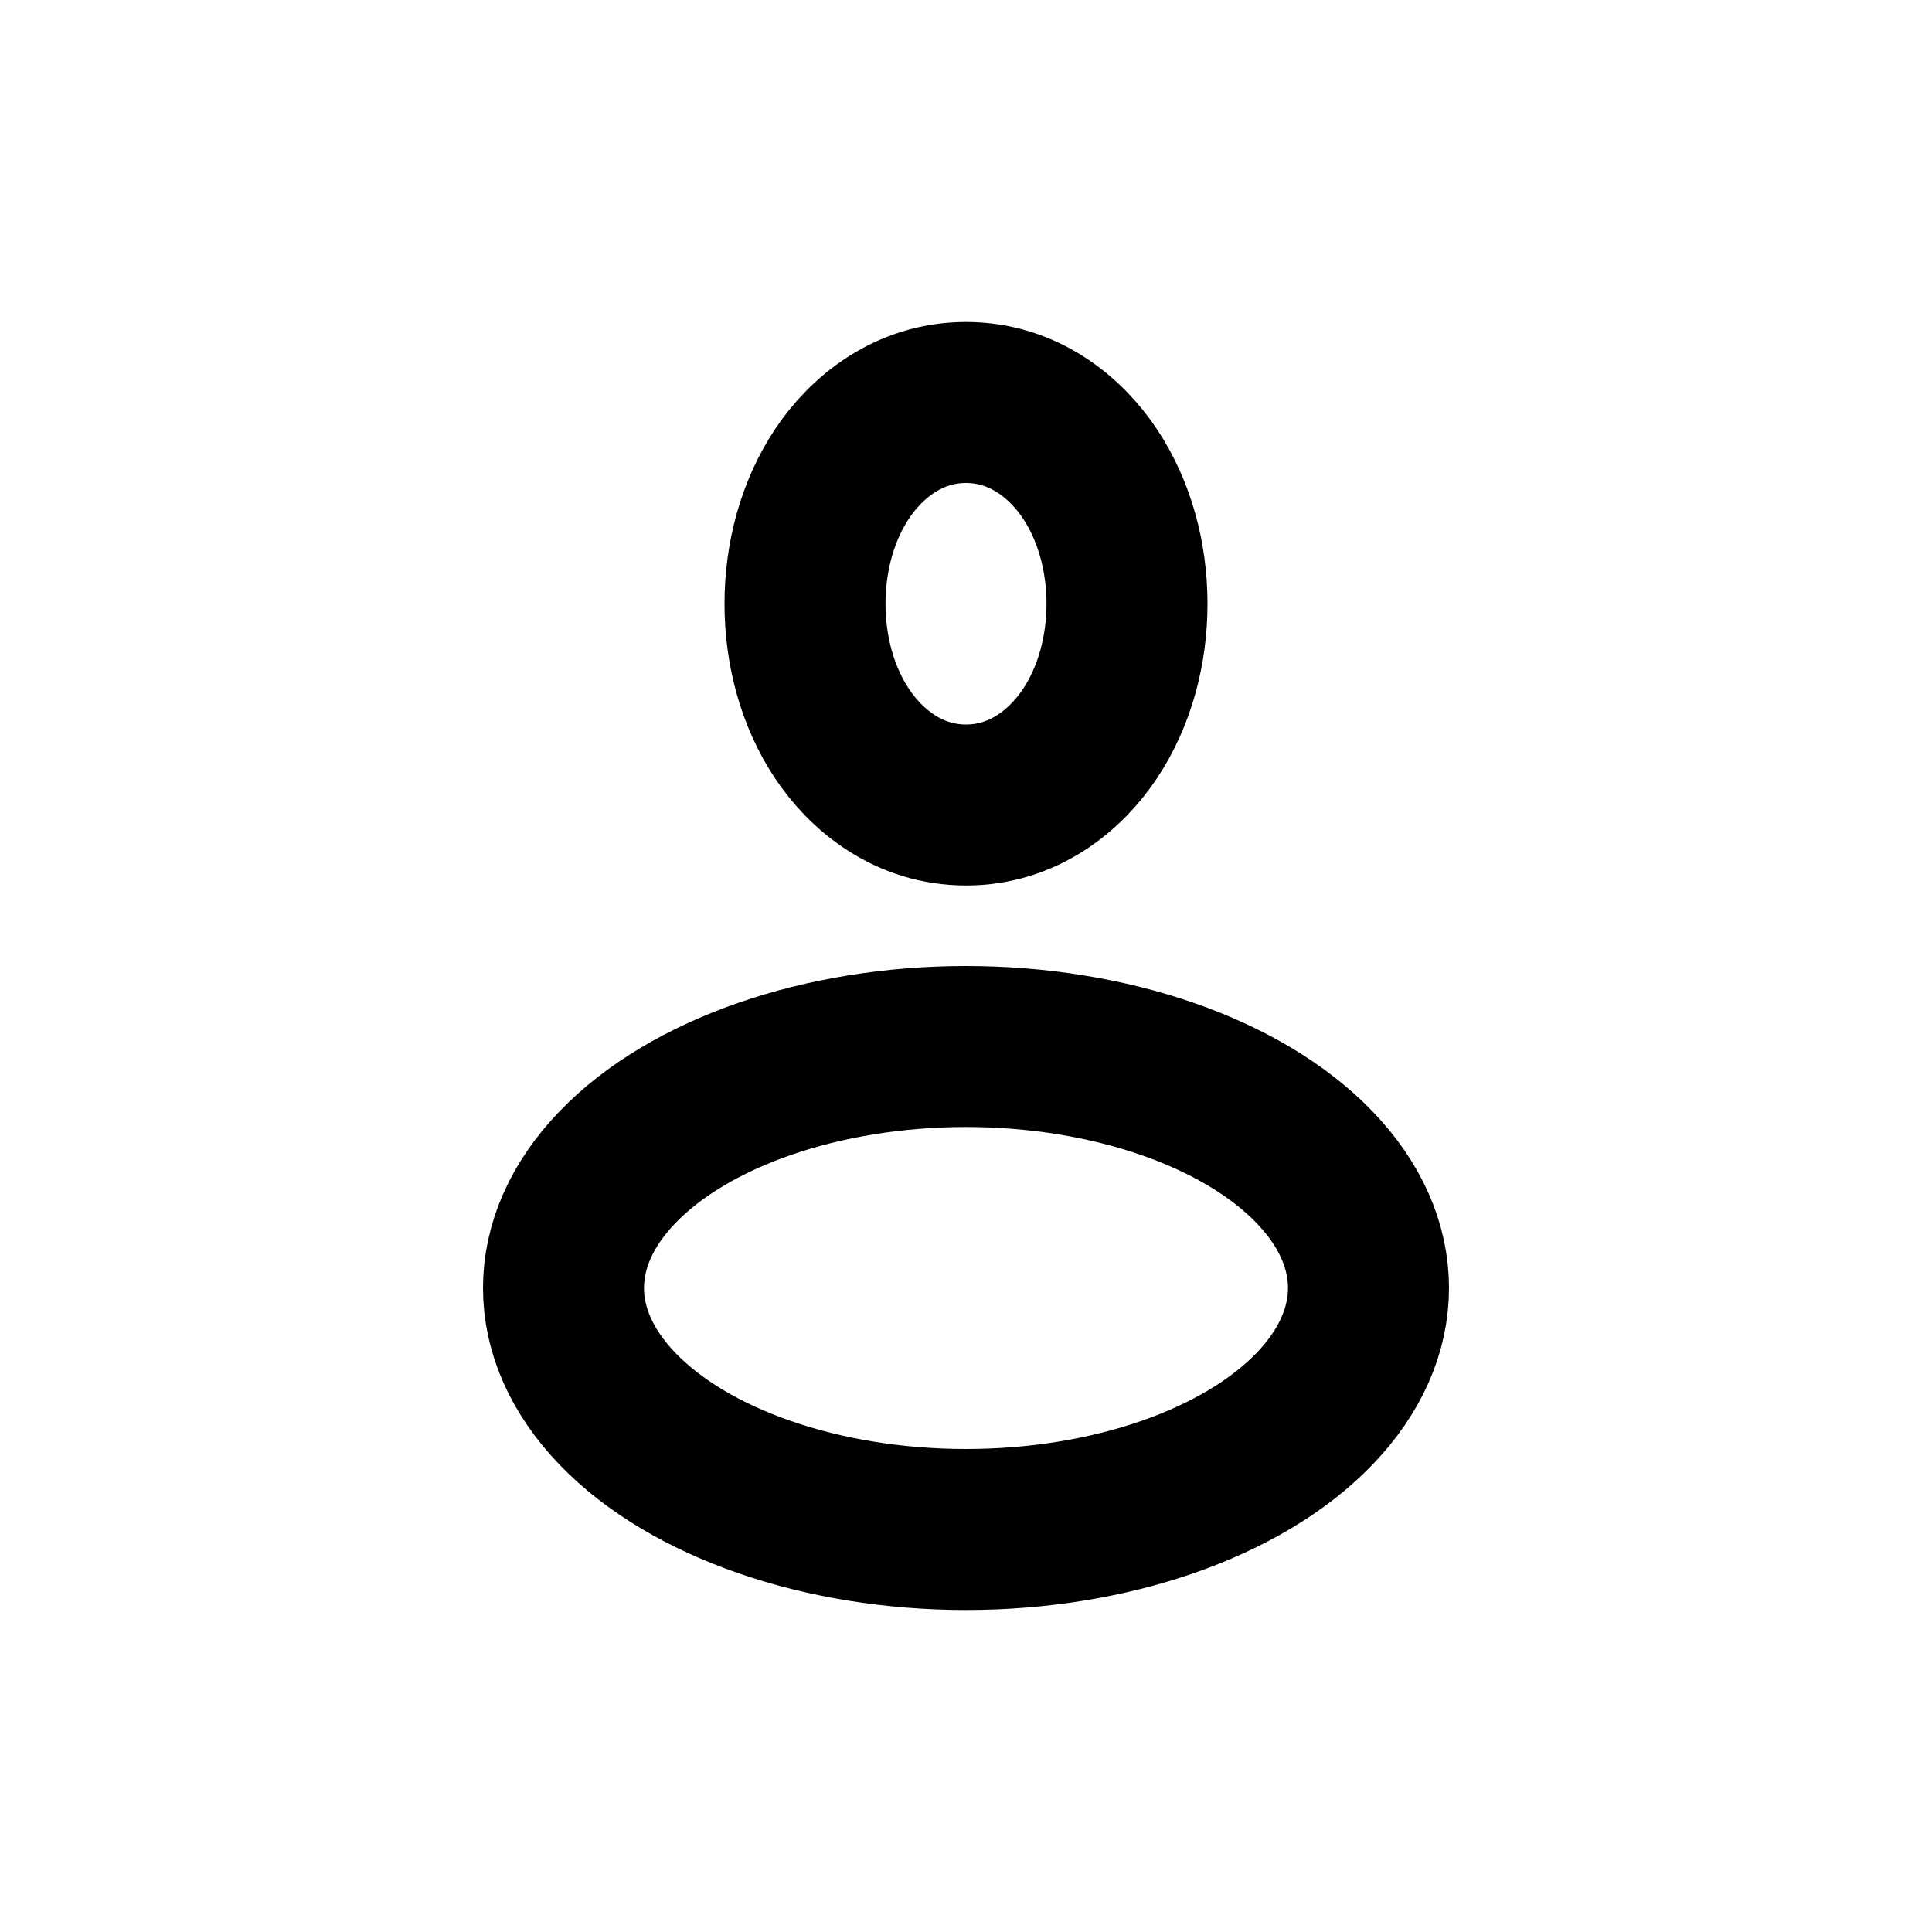 <svg xmlns="http://www.w3.org/2000/svg" width="24" height="24" fill="none" viewBox="0 0 24 24"><path stroke="currentColor" stroke-width="2" d="M12 10C12.714 10 13.239 9.566 13.539 9.115C13.844 8.658 14 8.084 14 7.5C14 6.916 13.844 6.342 13.539 5.885C13.239 5.434 12.714 5 12 5C11.286 5 10.761 5.434 10.461 5.885C10.156 6.342 10 6.916 10 7.5C10 8.084 10.156 8.658 10.461 9.115C10.761 9.566 11.286 10 12 10Z"/><ellipse cx="12" cy="16" stroke="currentColor" stroke-width="2" rx="3" ry="5" transform="rotate(-90 12 16)"/></svg>